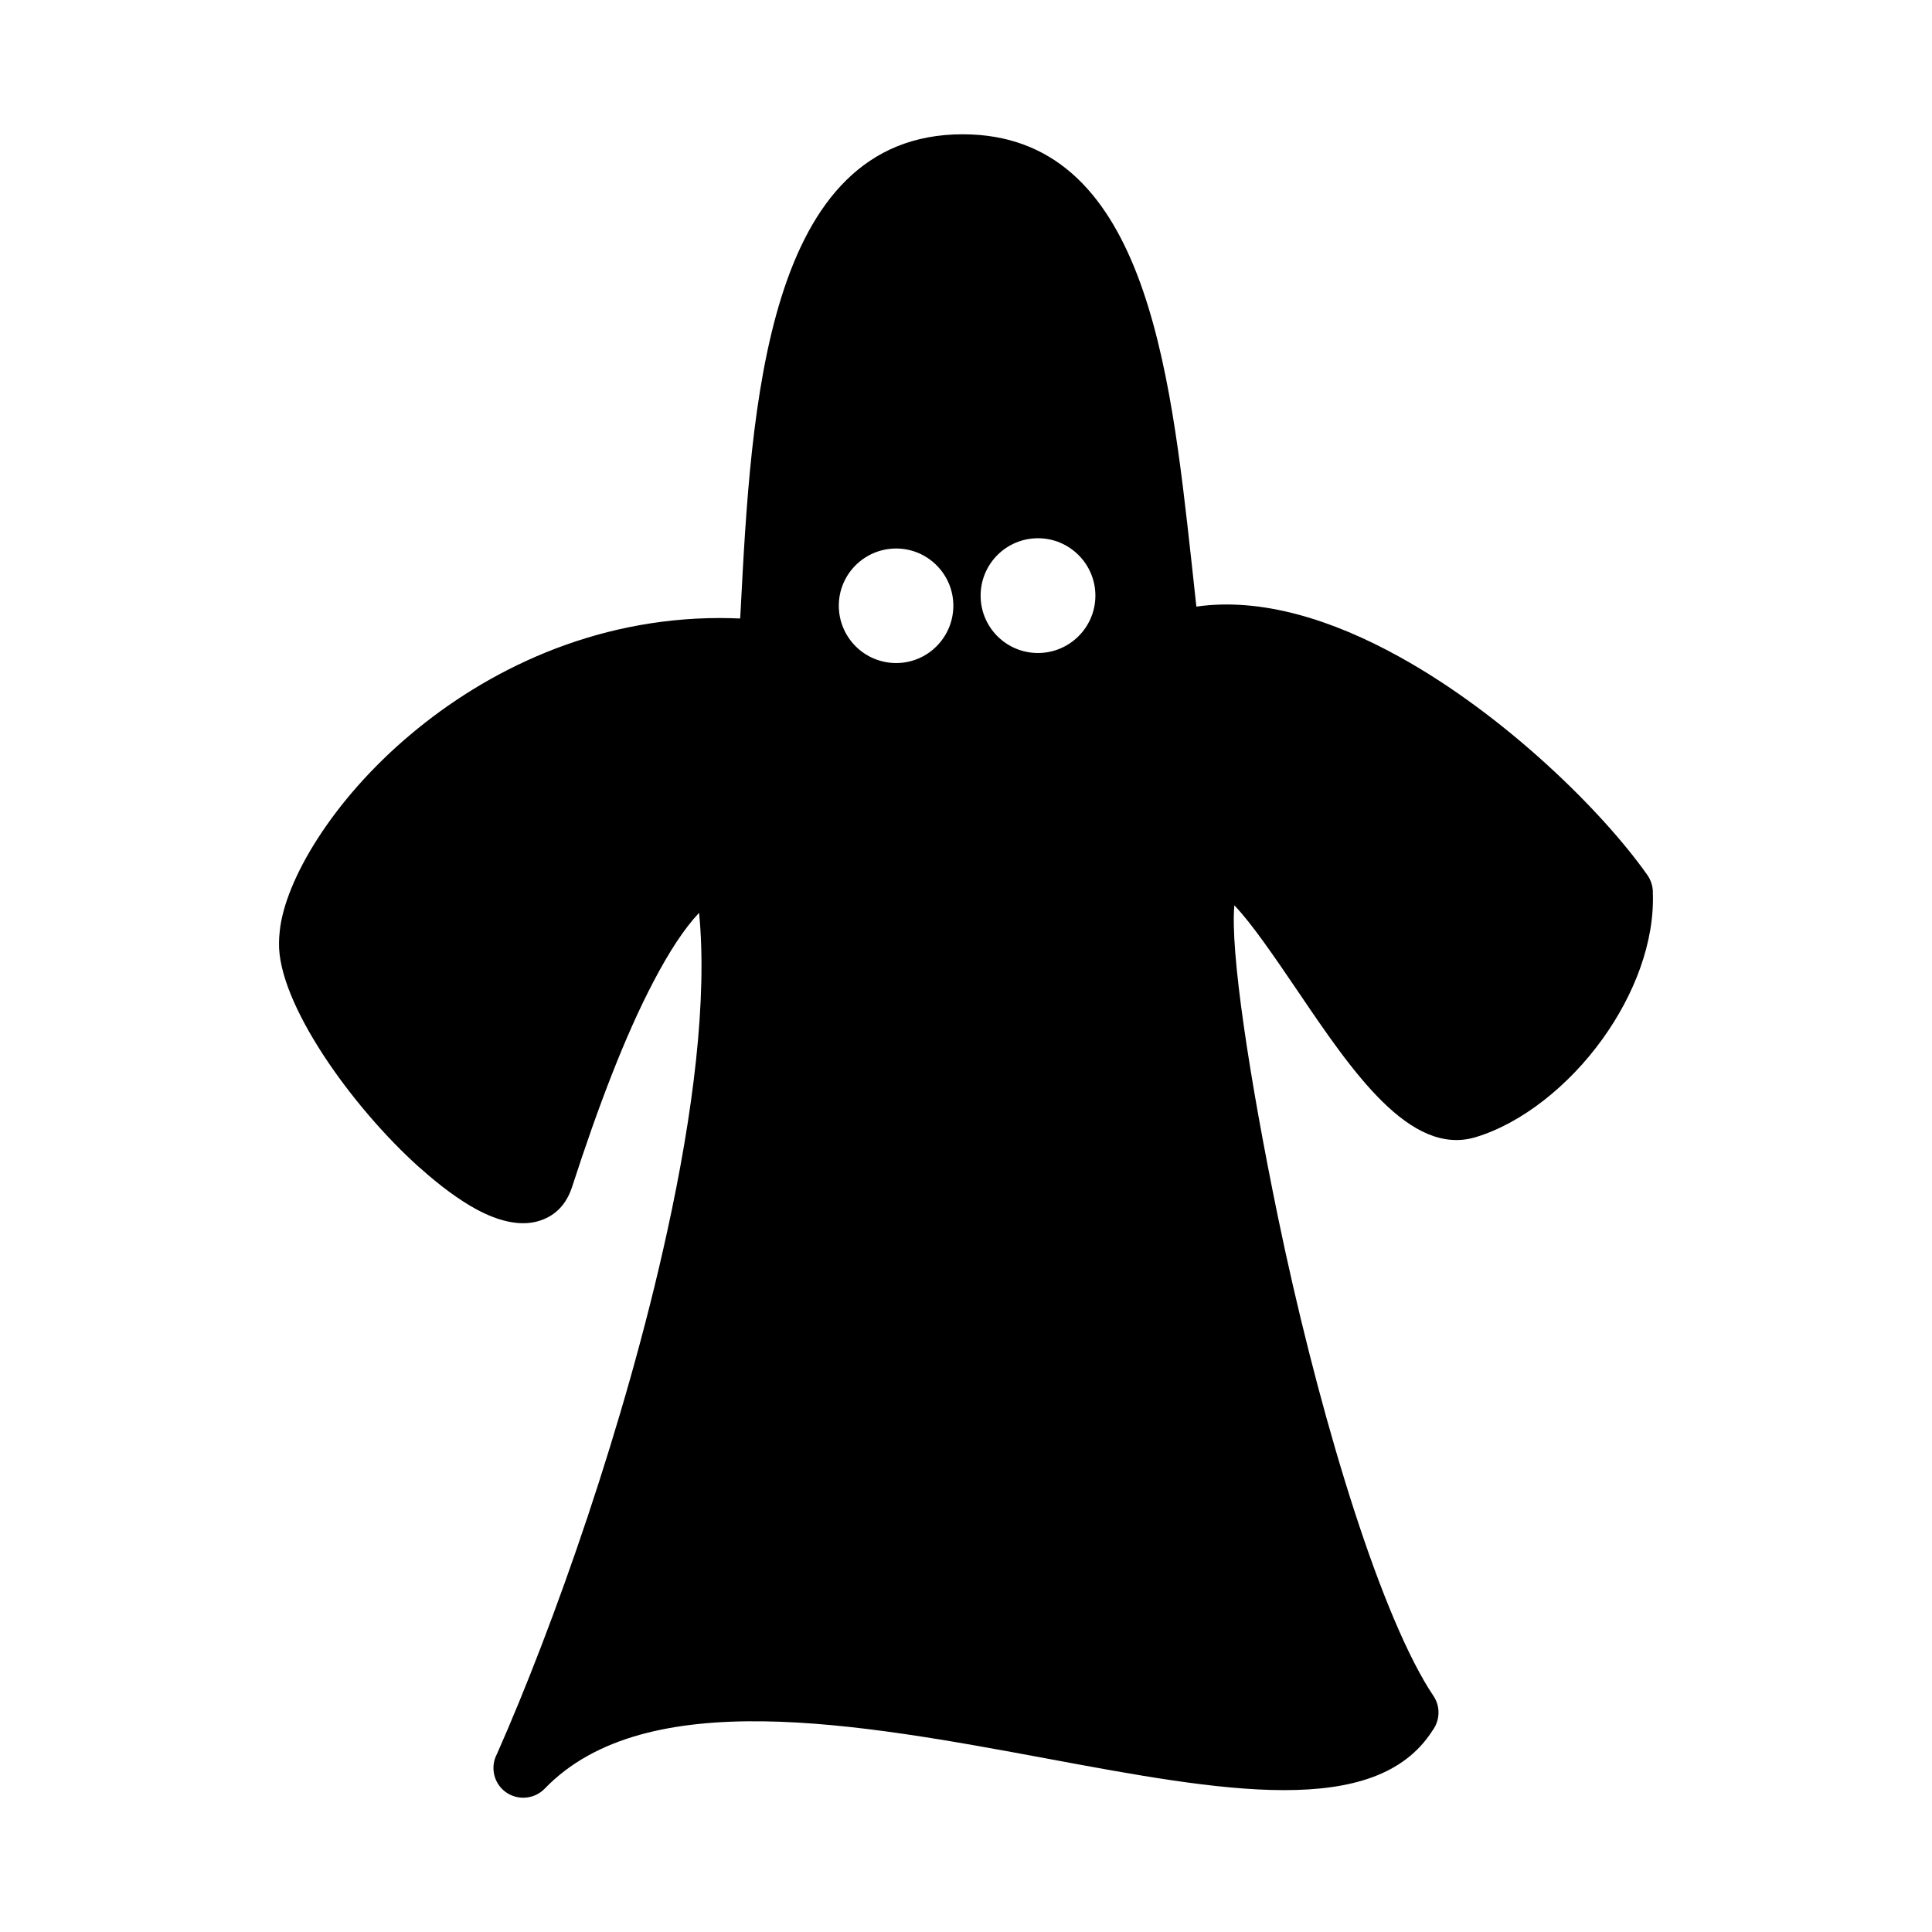 <?xml version="1.0" encoding="UTF-8"?>
<!-- Uploaded to: ICON Repo, www.iconrepo.com, Generator: ICON Repo Mixer Tools -->
<svg fill="#000000" width="800px" height="800px" version="1.1" viewBox="144 144 512 512" xmlns="http://www.w3.org/2000/svg">
 <path d="m582.02 380.35v-0.215c-0.062-1.453-0.555-2.934-1.422-4.203-12.055-17.121-37.891-42.465-65.707-57.855-17.801-9.859-36.656-15.793-53.84-13.32l-1.297-11.93c-5.684-51.645-12.422-113.24-60.637-113.24-52.293 0-56.062 72.566-58.844 126.28l-0.125 2.039c-1.793-0.062-3.586-0.125-5.316-0.125-33.625 0-61.938 13.906-82.148 30.969-20.582 17.309-33.133 38.477-34.555 52.016v0.094c-0.125 1.113-0.184 2.102-0.184 2.875-0.434 15.918 19.16 43.547 37.395 59.832v-0.031c5.191 4.668 10.383 8.5 15.02 11.004 5.871 3.152 11.434 4.418 16.133 3.121 4.387-1.234 7.539-4.203 9.148-9.211 6.738-20.801 13.969-39.961 21.633-54.488 4.019-7.664 8.035-13.875 11.992-18.051 2.227 22.809-1.547 52.973-8.469 84.527-11.066 50.715-30.102 104.52-45.121 138.43-1.609 3.027-1.051 6.859 1.484 9.332 3.152 3.027 8.16 2.938 11.188-0.184 26.703-27.723 83.324-17.215 133.14-7.973 46.109 8.594 87.031 16.164 102.11-7.387 1.977-2.625 2.227-6.305 0.309-9.18-0.926-1.422-1.793-2.75-2.473-3.957-14.031-24.293-29.051-76.027-38.758-122.98-7.664-37.211-12.672-70.59-11.559-82.613 4.637 4.82 10.633 13.66 16.875 22.84 14.34 21.172 29.668 43.793 47.039 38.602 12.238-3.68 24.723-13.629 33.625-25.992 8.41-11.676 13.914-25.738 13.355-39.027zm-200.52-60.637c-8.406 0-15.207-6.801-15.207-15.207 0-8.344 6.801-15.145 15.207-15.145 8.344 0 15.145 6.801 15.145 15.145 0 8.406-6.797 15.207-15.145 15.207zm37.582-2.66c-8.406 0-15.207-6.801-15.207-15.207s6.801-15.207 15.207-15.207c8.344 0 15.207 6.801 15.207 15.207 0 8.41-6.859 15.207-15.207 15.207z"/>
</svg>
